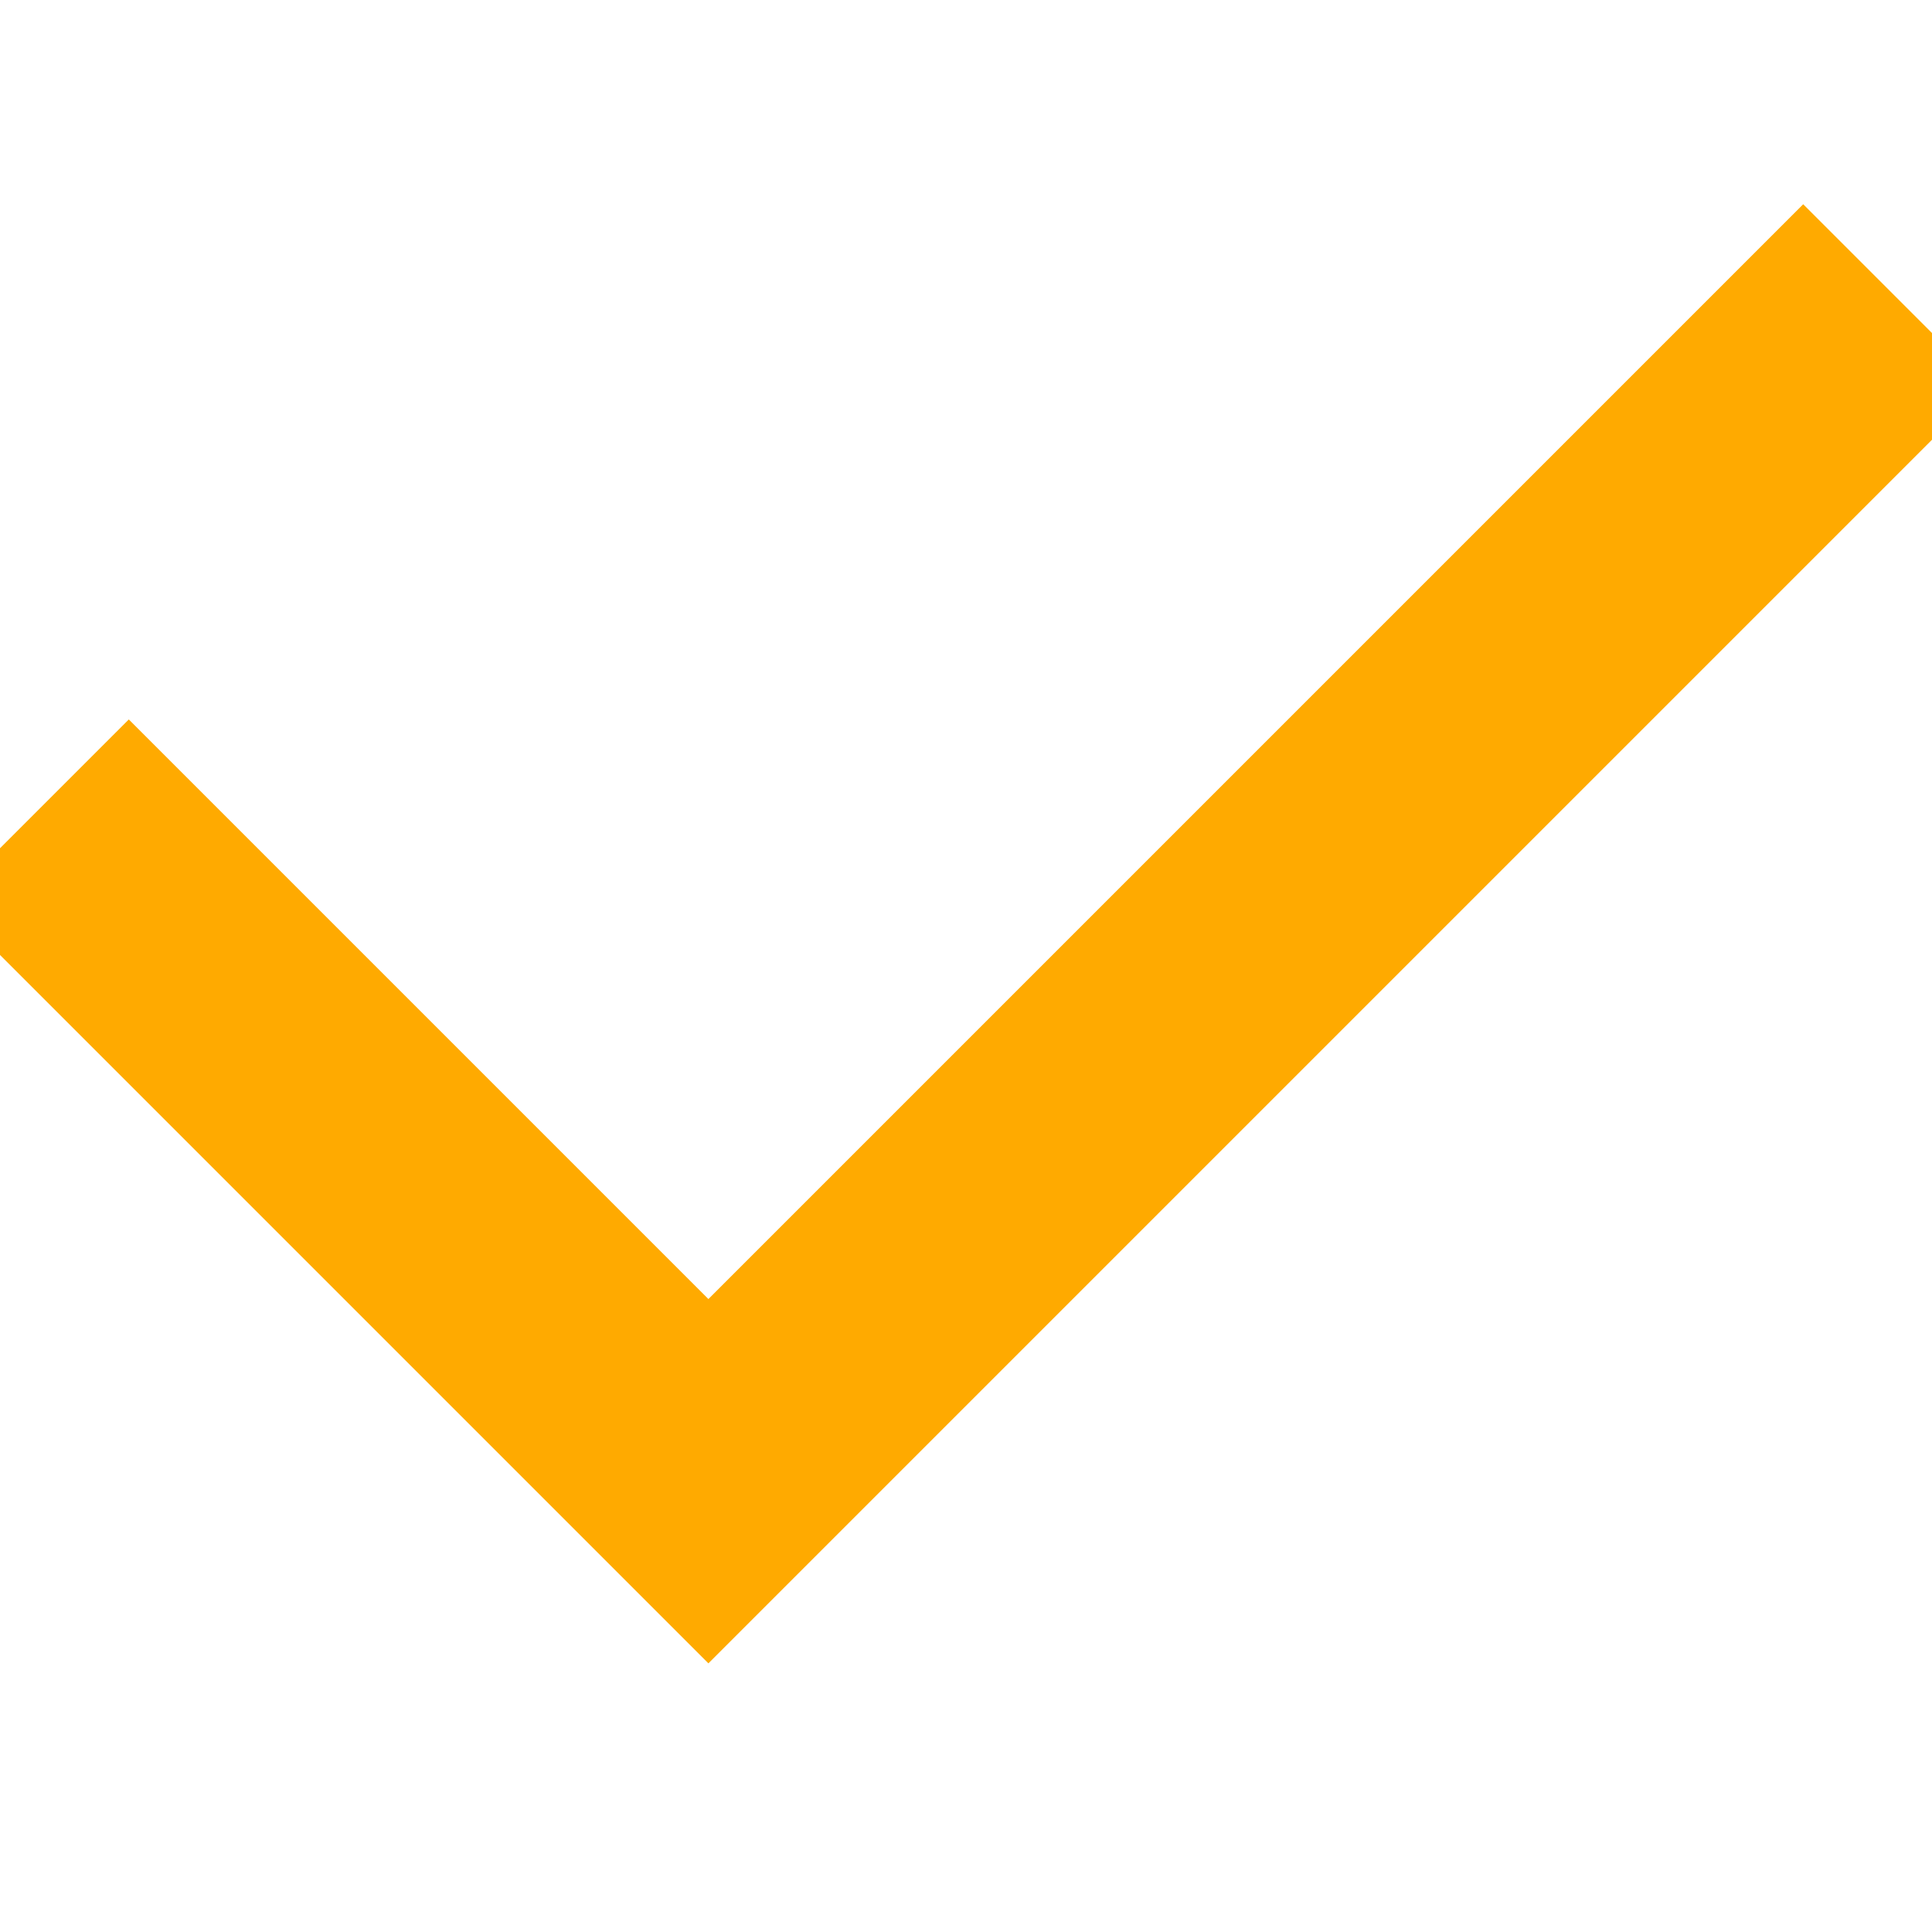 <?xml version="1.0" encoding="UTF-8"?> <svg xmlns="http://www.w3.org/2000/svg" width="15" height="15" viewBox="0 0 15 15" fill="none"> <g clip-path="url(#clip0)"> <path d="M1 7L5.5 11.5L14 3" stroke="#FFAA00" stroke-width="2" stroke-linecap="square"></path> </g> <defs> <clipPath id="clip0"> <rect width="15" height="15" fill="white"></rect> </clipPath> </defs> </svg> 